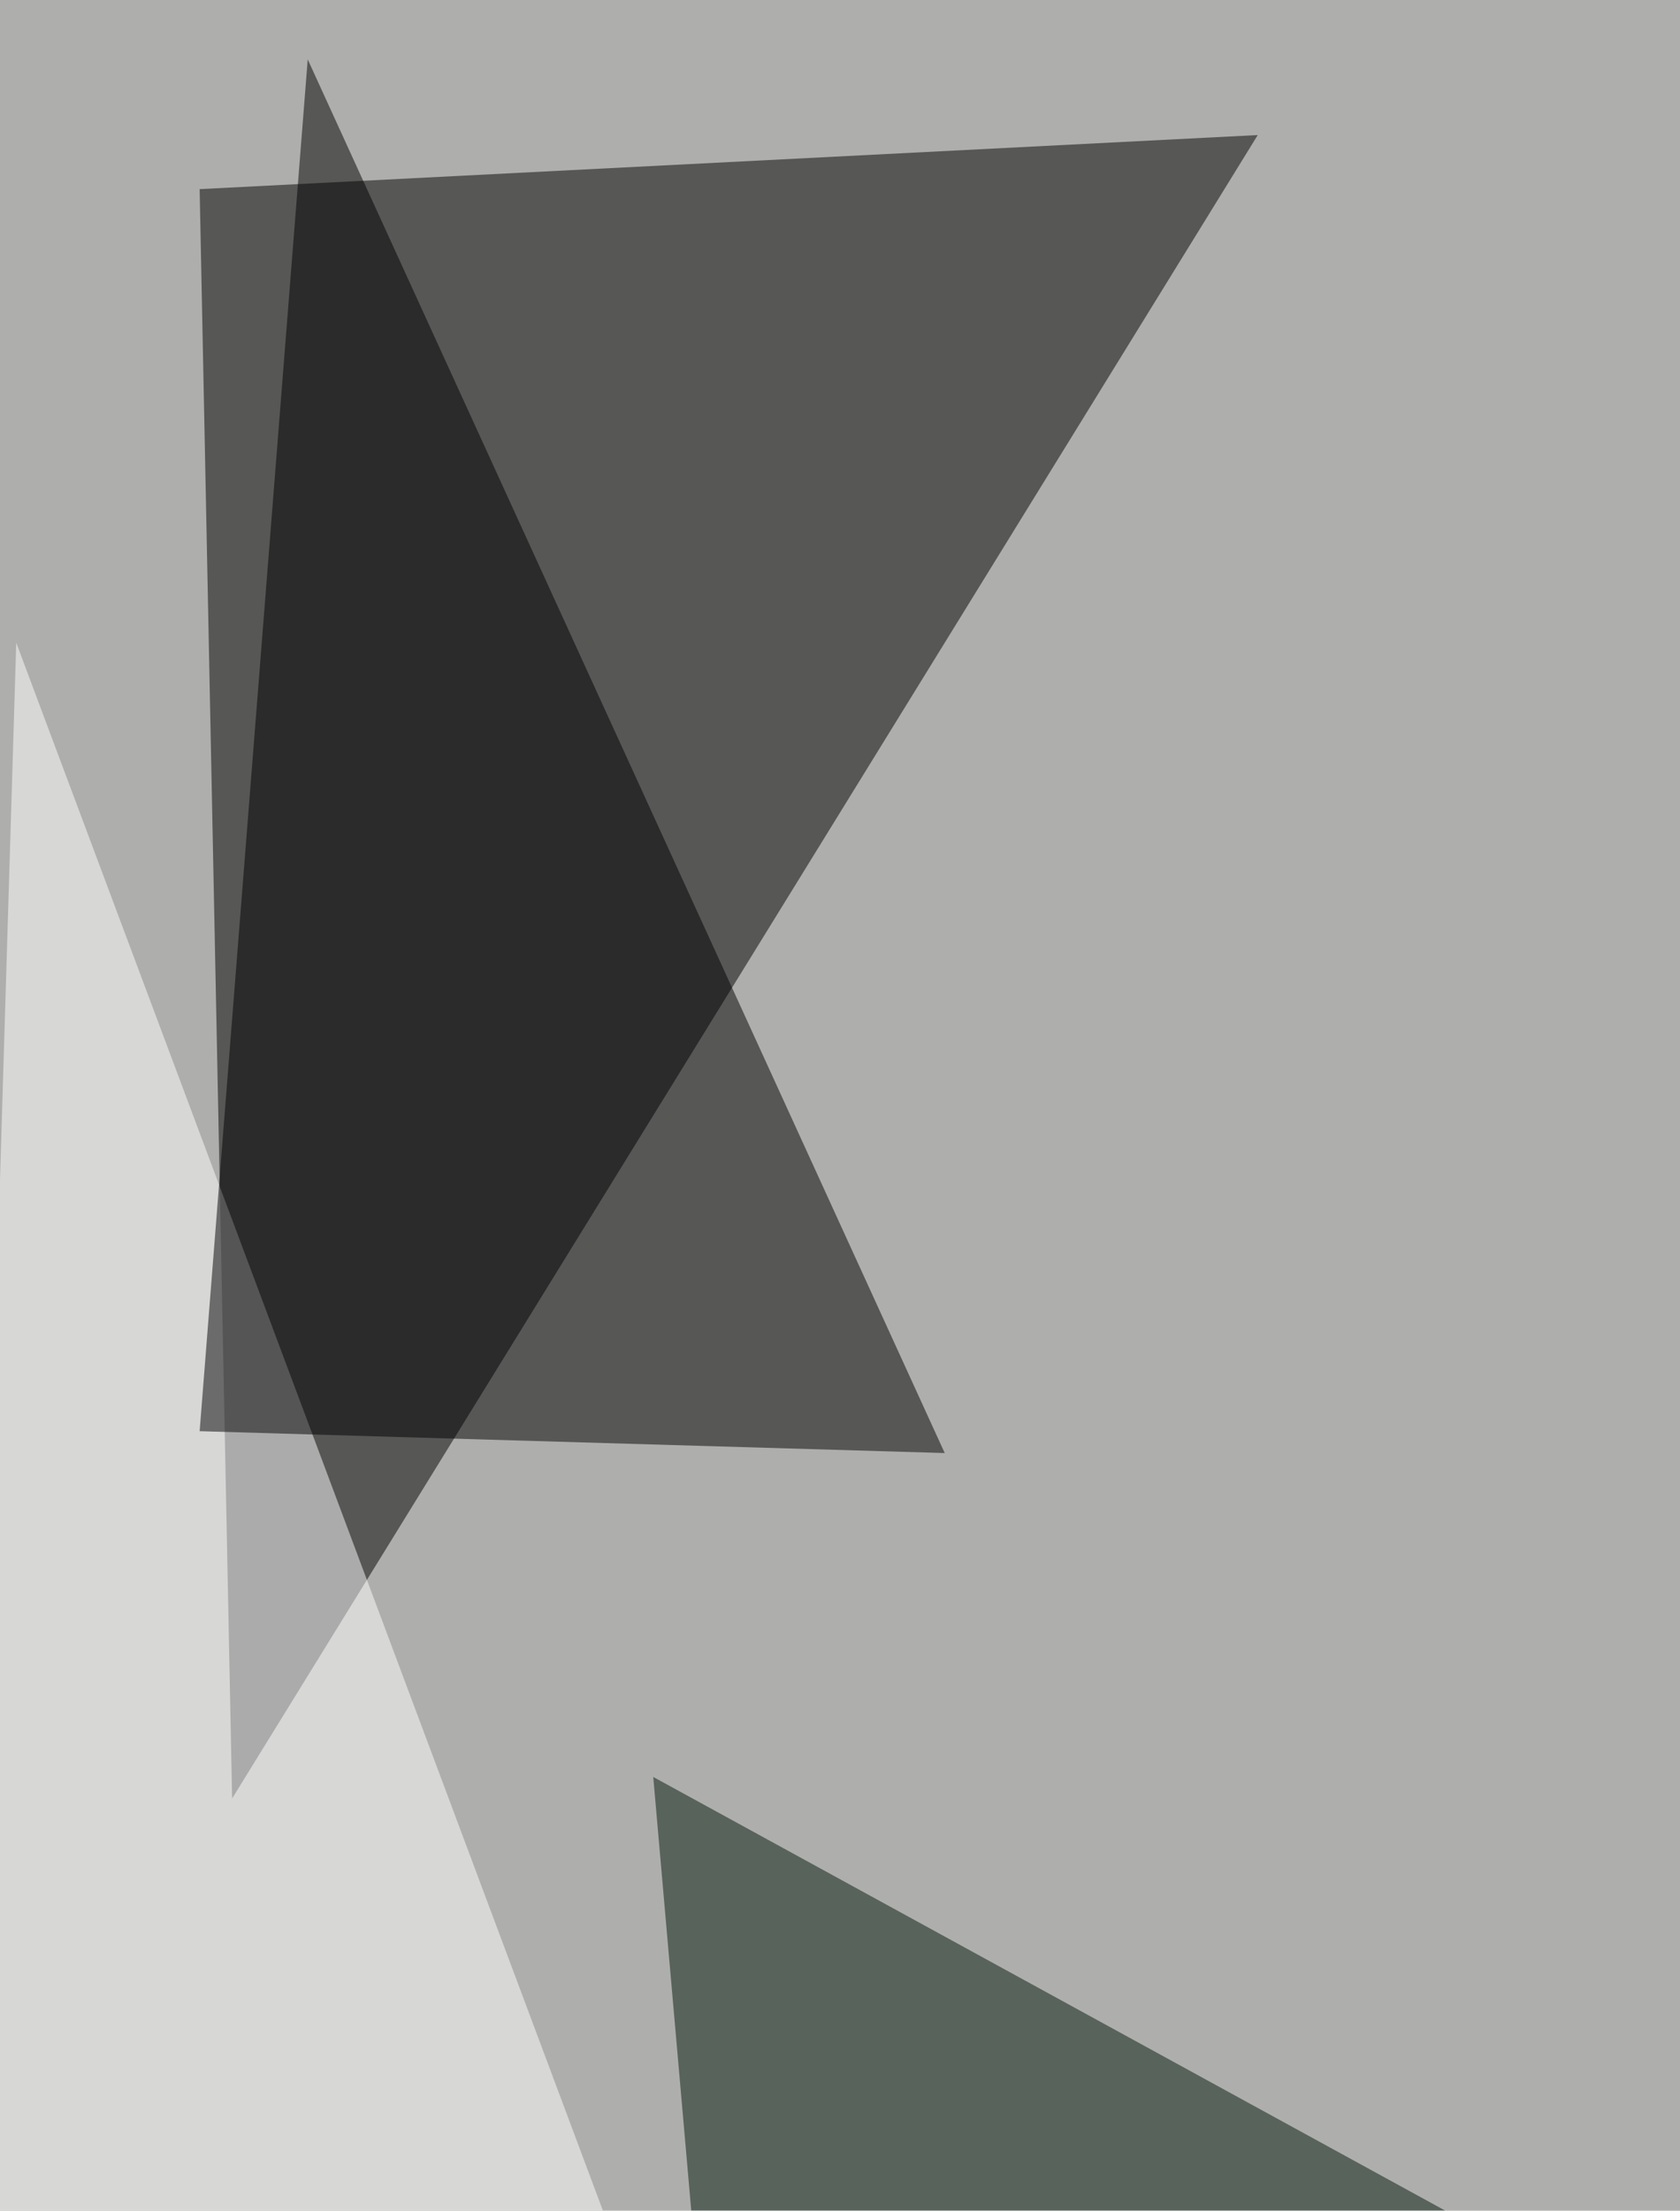 <svg xmlns="http://www.w3.org/2000/svg" width="600" height="789" ><filter id="a"><feGaussianBlur stdDeviation="55"/></filter><rect width="100%" height="100%" fill="#aeafad"/><g filter="url(#a)"><g fill-opacity=".5"><path d="M71.3 67.5l377.9-19.3L82.9 641.9z"/><path fill="#fff" d="M5.8 229.4l-23.1 763.4 327.7 50.1z"/><path d="M337.4 518.6L109.9 21.2 71.3 510.8z"/><path fill="#02180b" d="M684.3 881l-451-246.8 23 262.2z"/></g></g></svg>